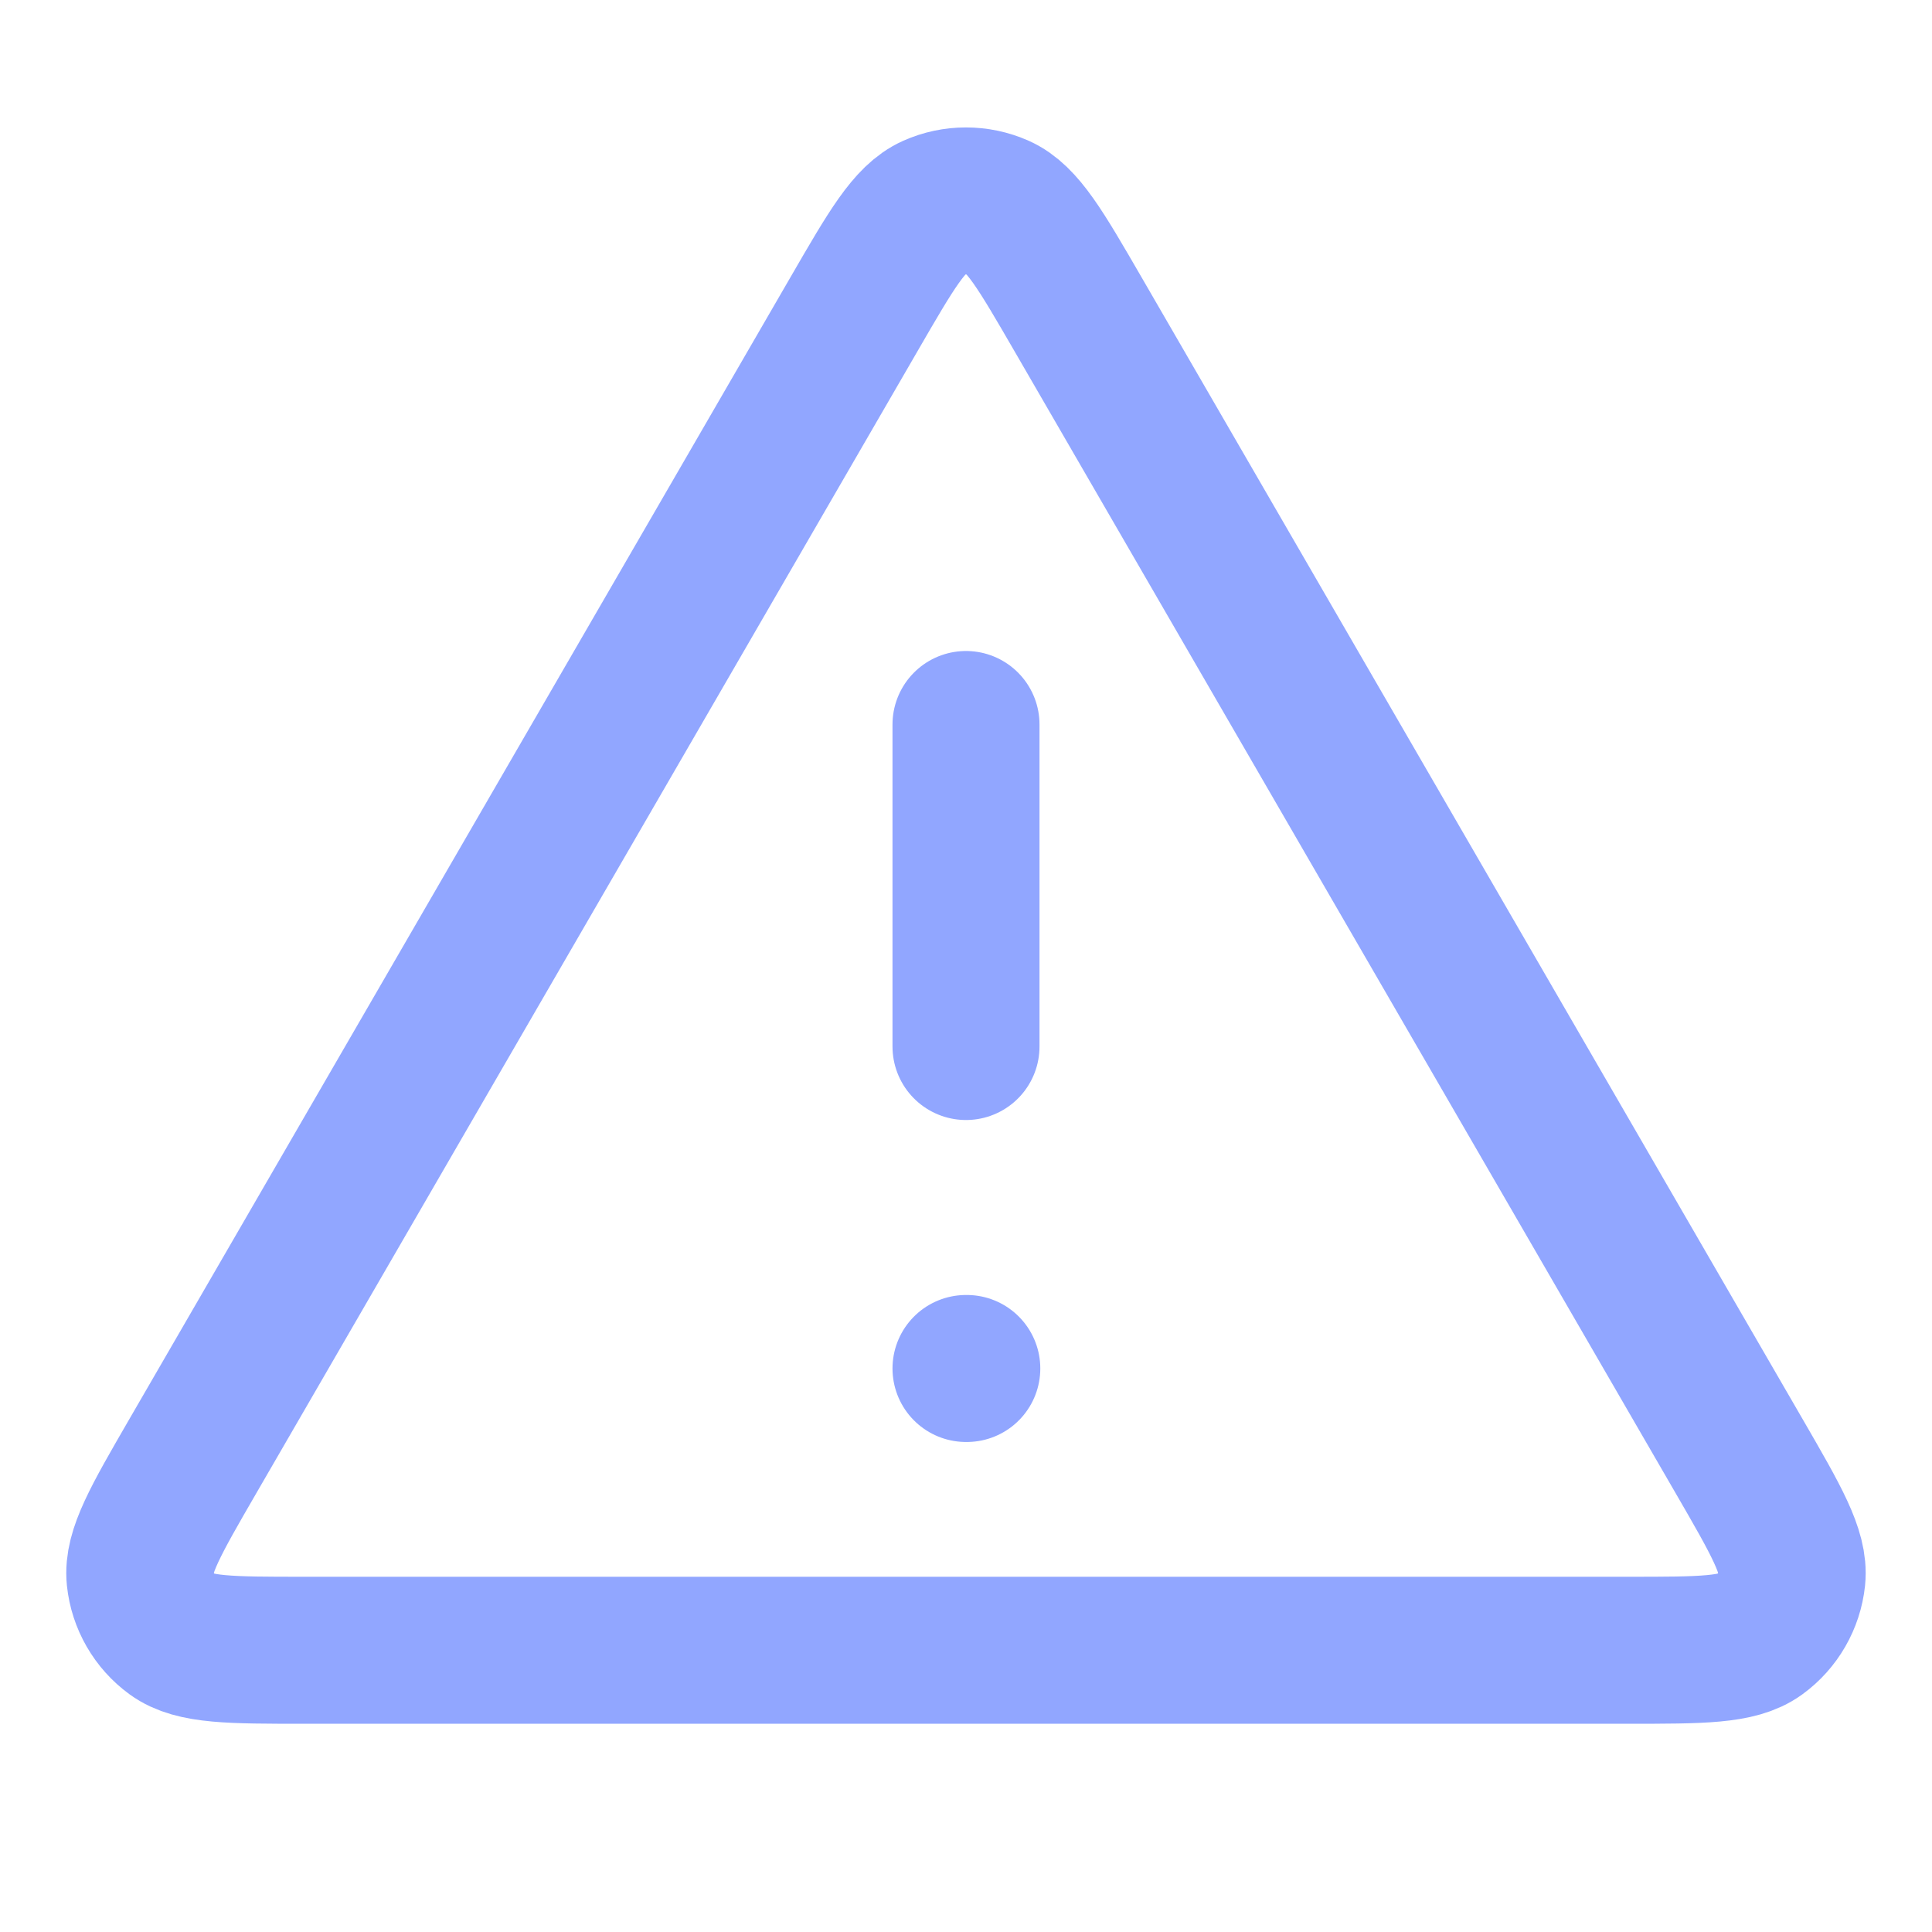 <svg width="46" height="46" viewBox="0 0 46 46" fill="none" xmlns="http://www.w3.org/2000/svg">
<path d="M23 17.25V24.917M23 32.583H23.019M20.346 7.459L4.581 34.688C3.707 36.199 3.27 36.954 3.334 37.574C3.391 38.114 3.674 38.605 4.113 38.925C4.617 39.292 5.49 39.292 7.235 39.292H38.764C40.509 39.292 41.382 39.292 41.886 38.925C42.325 38.605 42.608 38.114 42.665 37.574C42.729 36.954 42.292 36.199 41.418 34.688L25.654 7.459C24.782 5.954 24.347 5.202 23.778 4.949C23.282 4.729 22.716 4.729 22.221 4.949C21.652 5.202 21.217 5.954 20.346 7.459Z" stroke="#91A6FF" stroke-width="3.5" stroke-linecap="round" stroke-linejoin="round"/>
</svg>
